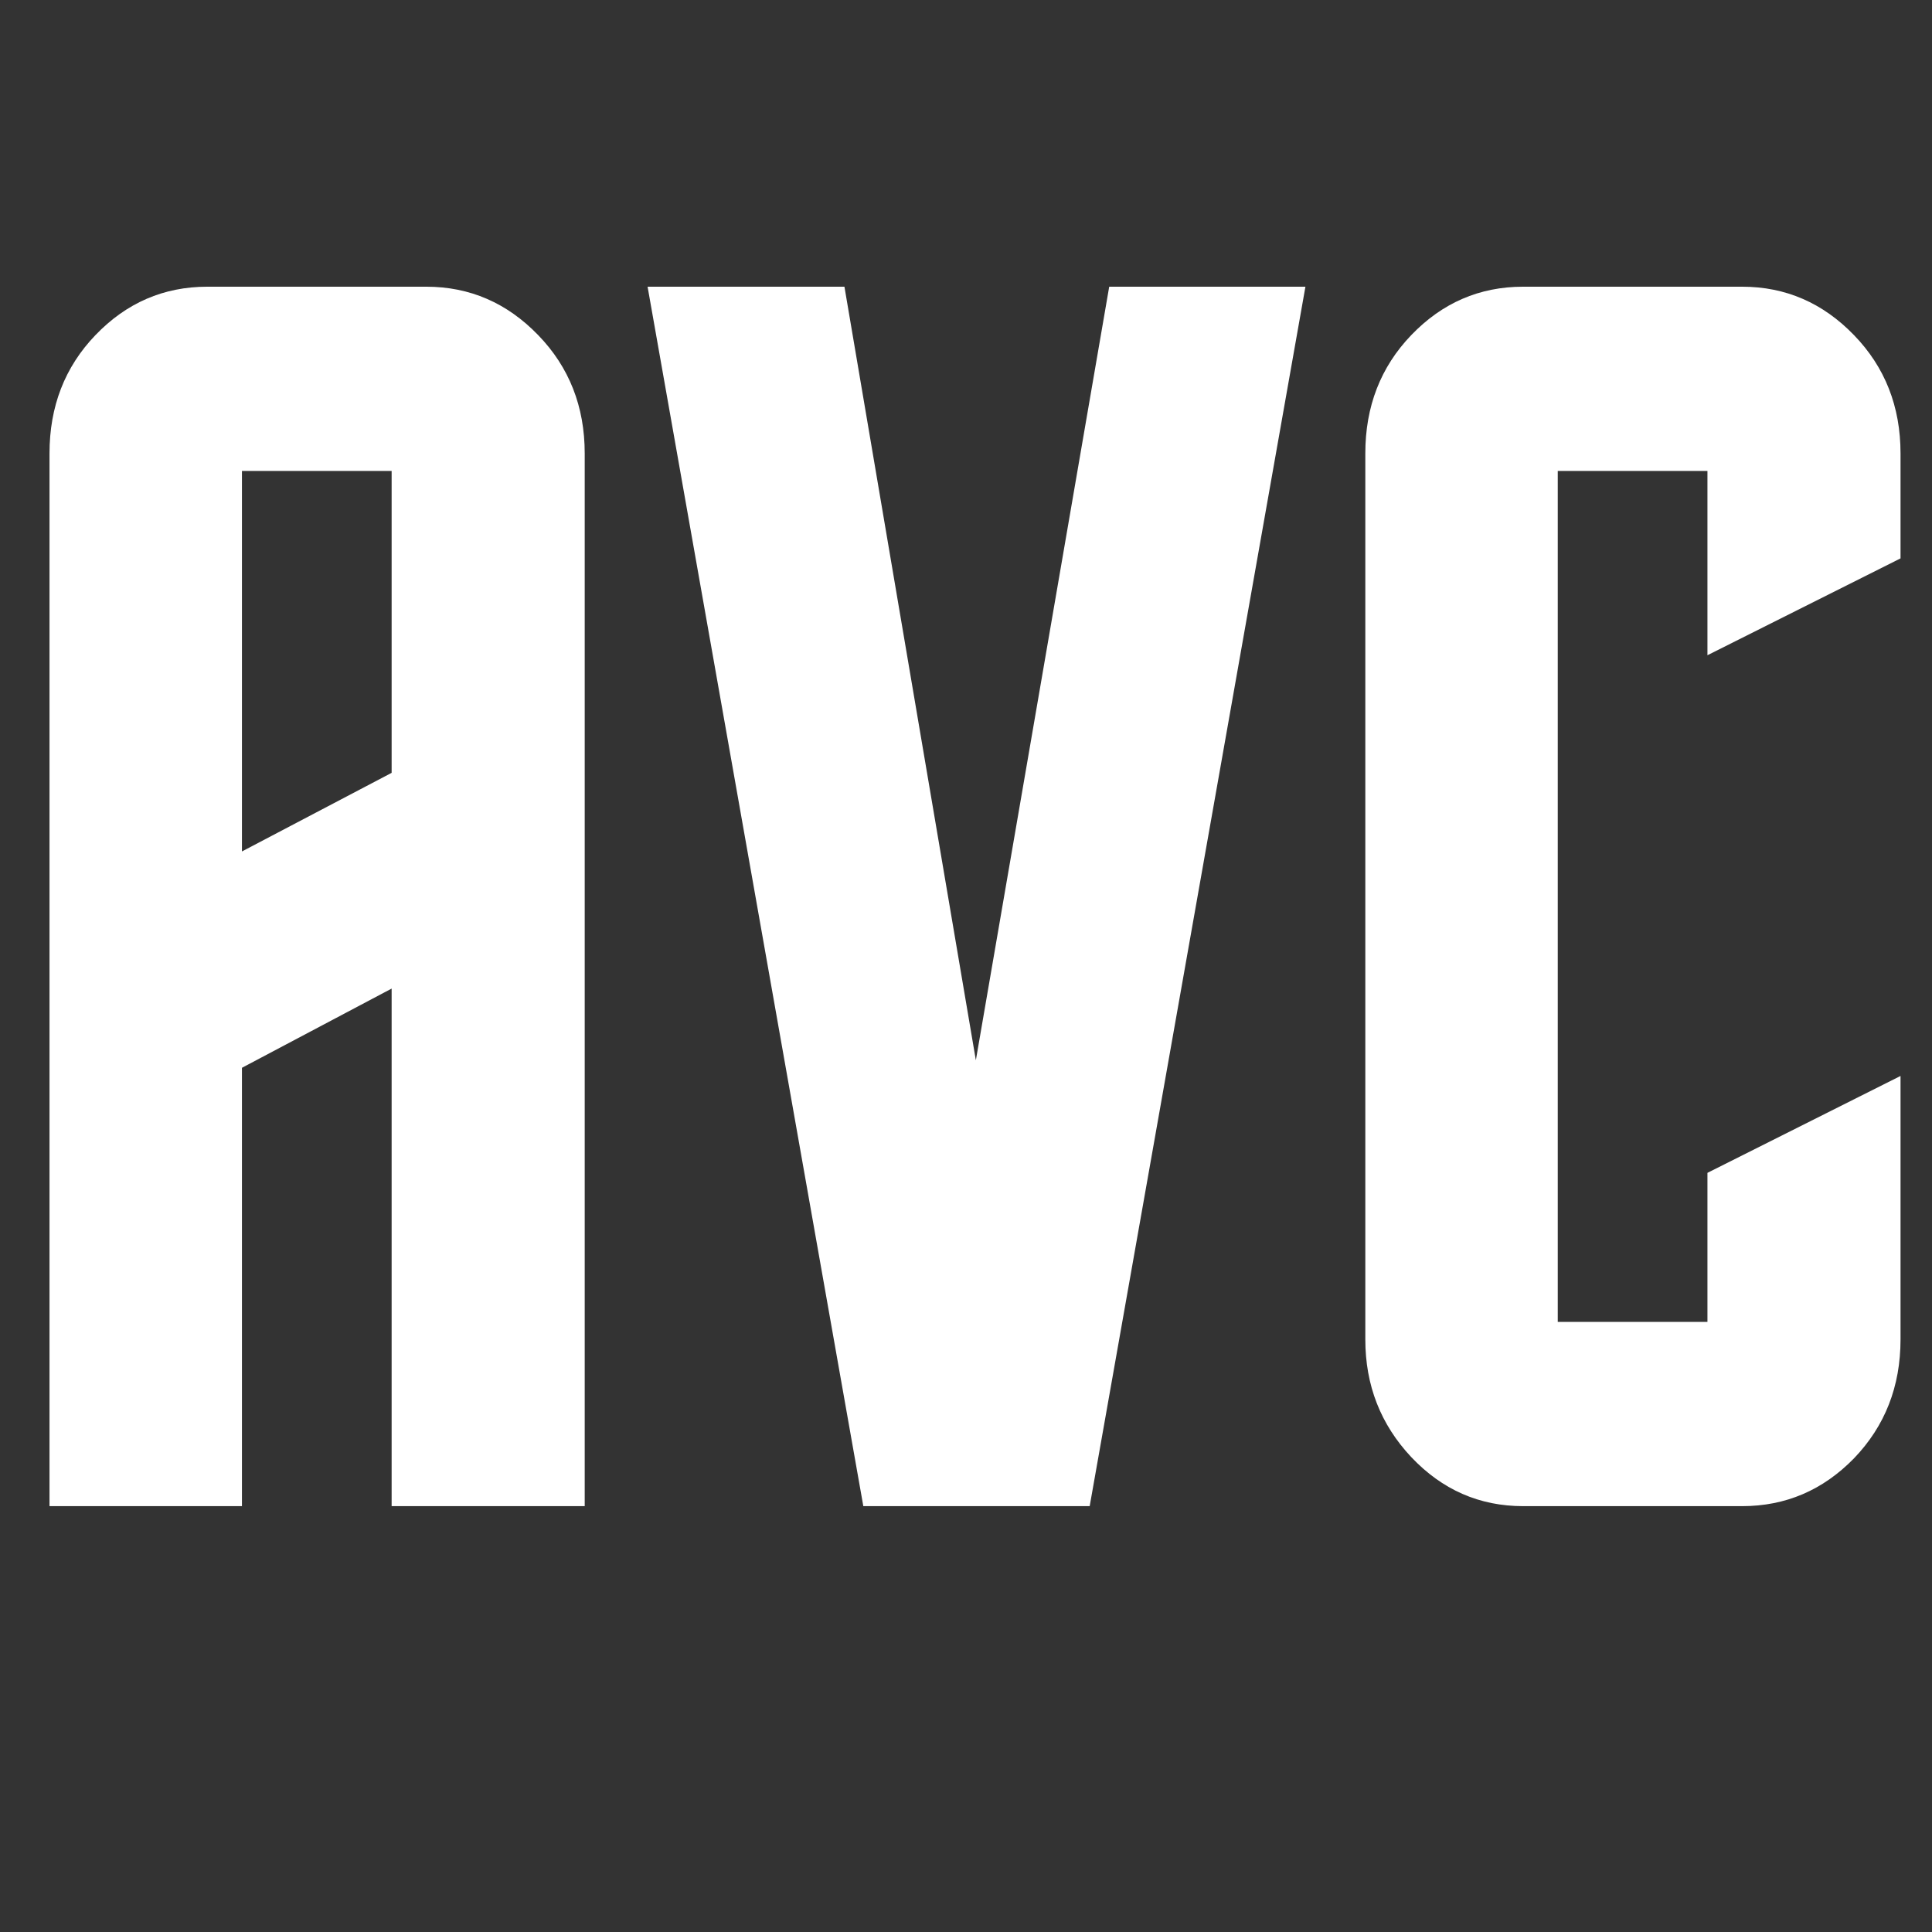 <?xml version="1.0" encoding="UTF-8"?>
<svg xmlns="http://www.w3.org/2000/svg" xmlns:xlink="http://www.w3.org/1999/xlink" width="48pt" height="48pt" viewBox="0 0 48 48" version="1.2">
<rect x="0" y="0" width="48" height="48" fill="#333333" stroke="none"/>
<defs>
<g>
<symbol overflow="visible" id="glyph0-0">
<path style="stroke:none;" d="M 1.438 0 L 1.438 -29.031 L 12.984 -29.031 L 12.984 0 Z M 2.875 -1.438 L 11.547 -1.438 L 11.547 -27.594 L 2.875 -27.594 Z M 2.875 -1.438 "/>
</symbol>
<symbol overflow="visible" id="glyph0-1">
<path style="stroke:none;" d="M 1.75 0 L 1.75 -26.156 C 1.75 -27.32 2.129 -28.301 2.891 -29.094 C 3.66 -29.895 4.586 -30.297 5.672 -30.297 L 11.109 -30.297 C 12.191 -30.297 13.117 -29.895 13.891 -29.094 C 14.66 -28.301 15.047 -27.32 15.047 -26.156 L 15.047 0 L 10.25 0 L 10.25 -12.859 L 6.531 -10.891 L 6.531 0 Z M 6.531 -16.266 L 10.25 -18.219 L 10.25 -25.719 L 6.531 -25.719 Z M 6.531 -16.266 "/>
</symbol>
<symbol overflow="visible" id="glyph0-2">
<path style="stroke:none;" d="M 10.812 0 L 5.188 0 L -0.172 -30.297 L 4.719 -30.297 L 7.984 -11.078 L 11.297 -30.297 L 16.172 -30.297 Z M 10.812 0 "/>
</symbol>
<symbol overflow="visible" id="glyph0-3">
<path style="stroke:none;" d="M 10.25 -8.281 L 15.047 -10.688 L 15.047 -4.141 C 15.047 -2.973 14.66 -1.988 13.891 -1.188 C 13.117 -0.395 12.191 0 11.109 0 L 5.672 0 C 4.586 0 3.66 -0.406 2.891 -1.219 C 2.129 -2.031 1.75 -3.004 1.75 -4.141 L 1.75 -26.156 C 1.75 -27.32 2.129 -28.301 2.891 -29.094 C 3.66 -29.895 4.586 -30.297 5.672 -30.297 L 11.109 -30.297 C 12.191 -30.297 13.117 -29.895 13.891 -29.094 C 14.66 -28.301 15.047 -27.32 15.047 -26.156 L 15.047 -23.547 L 10.25 -21.141 L 10.25 -25.719 L 6.531 -25.719 L 6.531 -4.578 L 10.25 -4.578 Z M 10.25 -8.281 "/>
</symbol>
</g>
<clipPath id="clip1">
  <path d="M 33 7 L 47.508 7 L 47.508 38 L 33 38 Z M 33 7 "/>
</clipPath>
</defs>
<g id="surface1">
<g style="fill:rgb(100%,100%,100%);fill-opacity:1;">
  <use xlink:href="#glyph0-1" x="-0.52" y="37.42"/>
</g>
<g style="fill:rgb(100%,100%,100%);fill-opacity:1;">
  <use xlink:href="#glyph0-2" x="16.261" y="37.42"/>
</g>
<g clip-path="url(#clip1)" clip-rule="nonzero">
<g style="fill:rgb(100%,100%,100%);fill-opacity:1;">
  <use xlink:href="#glyph0-3" x="32.171" y="37.42"/>
</g>
</g>
</g>
</svg>
